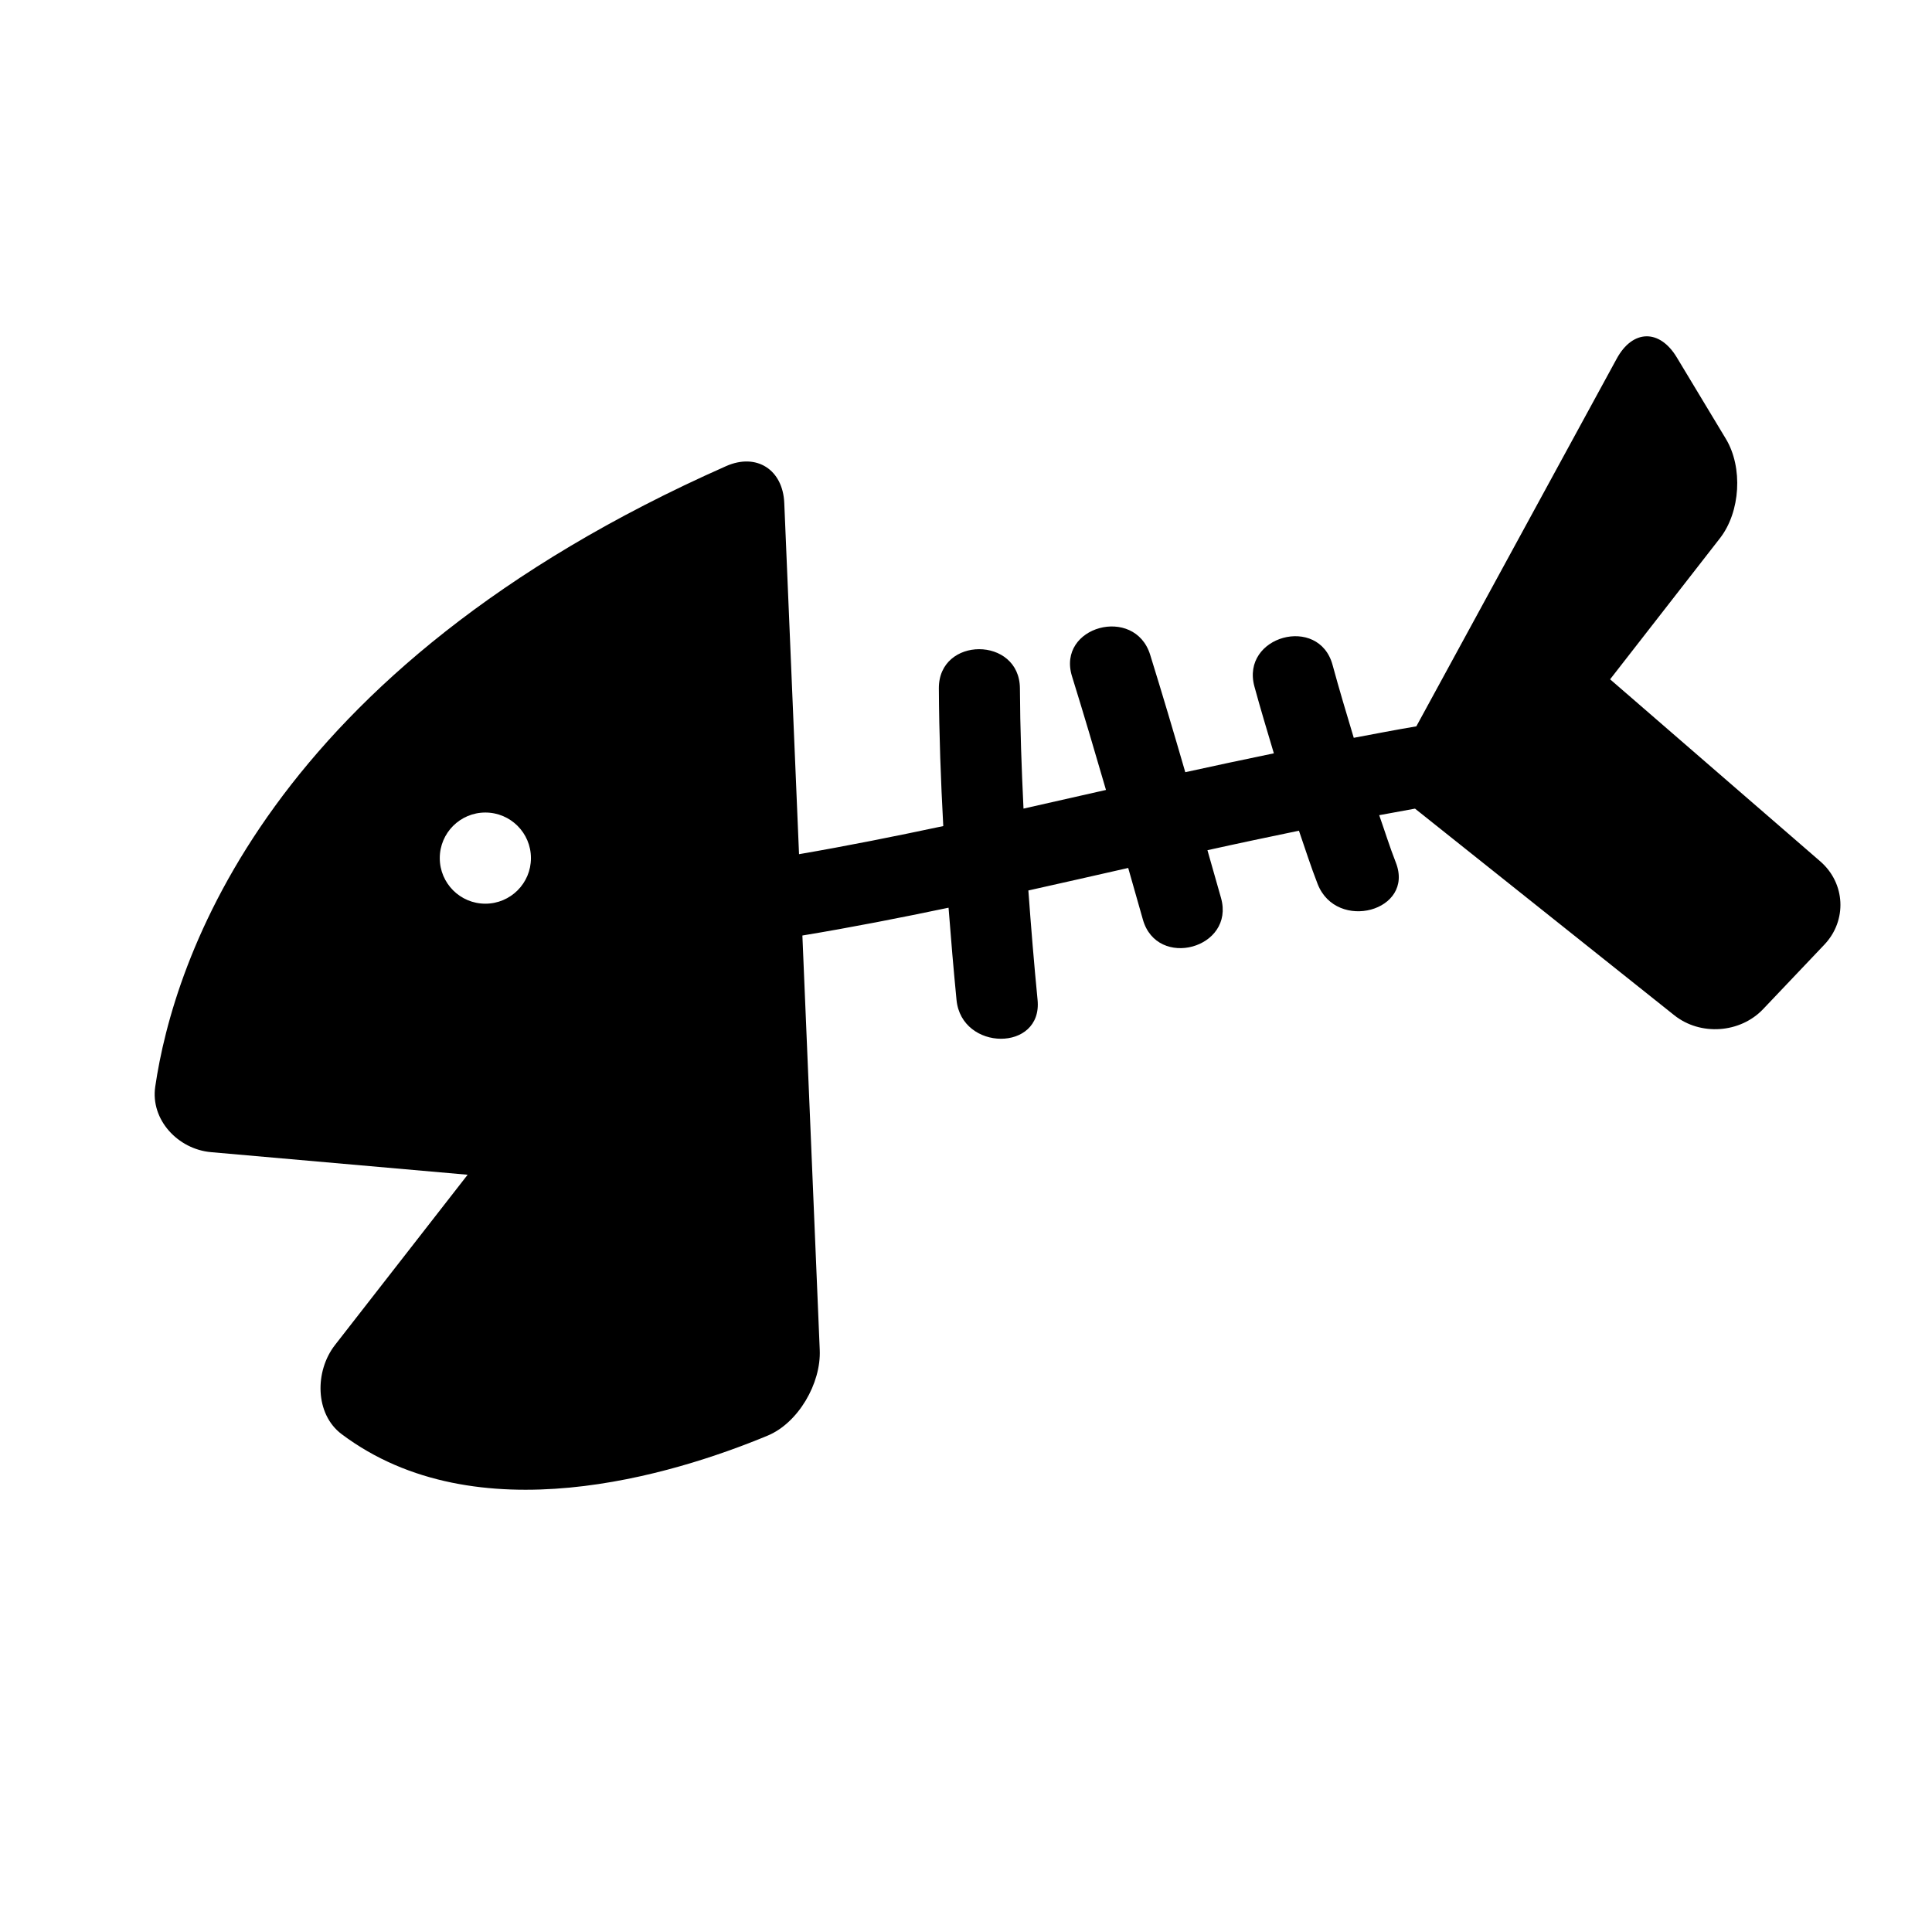<?xml version="1.0" encoding="iso-8859-1"?>
<!-- Generator: Adobe Illustrator 17.1.0, SVG Export Plug-In . SVG Version: 6.00 Build 0)  -->
<!DOCTYPE svg PUBLIC "-//W3C//DTD SVG 1.1//EN" "http://www.w3.org/Graphics/SVG/1.1/DTD/svg11.dtd">
<svg version="1.1" id="Layer_1" xmlns="http://www.w3.org/2000/svg" xmlns:xlink="http://www.w3.org/1999/xlink" x="0px" y="0px"
	 viewBox="0 0 64 64" style="enable-background:new 0 0 64 64;" xml:space="preserve">
<path d="M53.337,22.503l3.639-4.674c0.679-0.872,0.766-2.345,0.196-3.291l-1.627-2.7c-0.57-0.946-1.461-0.927-1.989,0.043
	l-6.638,12.18c-0.693,0.117-1.383,0.251-2.073,0.38c-0.241-0.802-0.482-1.604-0.702-2.414c-0.453-1.669-3.044-0.96-2.589,0.714
	c0.202,0.743,0.425,1.478,0.644,2.214c-0.979,0.204-1.958,0.409-2.934,0.625c-0.377-1.299-0.762-2.597-1.163-3.889
	c-0.512-1.648-3.104-0.945-2.589,0.714c0.388,1.25,0.76,2.506,1.125,3.763c-0.911,0.207-1.821,0.414-2.732,0.618
	c-0.064-1.326-0.112-2.652-0.119-3.982c-0.01-1.731-2.695-1.732-2.685,0c0.008,1.523,0.064,3.043,0.146,4.561
	c-1.587,0.337-3.178,0.656-4.778,0.931L25.98,16.662c-0.046-1.104-0.917-1.668-1.927-1.221C8.82,22.188,5.747,31.866,5.142,35.999
	c-0.16,1.093,0.751,2.072,1.852,2.168l8.497,0.748l-4.393,5.639c-0.679,0.871-0.666,2.288,0.217,2.952
	c4.468,3.359,10.979,1.351,14.11,0.053c1.02-0.423,1.777-1.735,1.73-2.839l-0.575-13.73c1.622-0.268,3.234-0.585,4.842-0.921
	c0.078,1.019,0.165,2.037,0.264,3.055c0.167,1.707,2.854,1.723,2.685,0c-0.118-1.208-0.217-2.416-0.305-3.626
	c1.103-0.245,2.205-0.496,3.307-0.746c0.161,0.569,0.326,1.138,0.486,1.708c0.468,1.664,3.059,0.956,2.589-0.714
	c-0.148-0.528-0.301-1.055-0.45-1.582c1.008-0.224,2.019-0.436,3.031-0.646c0.204,0.59,0.392,1.185,0.62,1.767
	c0.625,1.593,3.223,0.9,2.589-0.714c-0.202-0.516-0.366-1.044-0.55-1.567c0.395-0.073,0.791-0.144,1.186-0.217l8.589,6.845
	c0.864,0.688,2.181,0.597,2.942-0.203l2.028-2.135c0.761-0.801,0.701-2.036-0.134-2.76L53.337,22.503z M16.078,29.936
	c-0.834,0-1.51-0.676-1.51-1.51c0-0.834,0.676-1.51,1.51-1.51s1.51,0.676,1.51,1.51C17.589,29.26,16.912,29.936,16.078,29.936z"/>
</svg>
